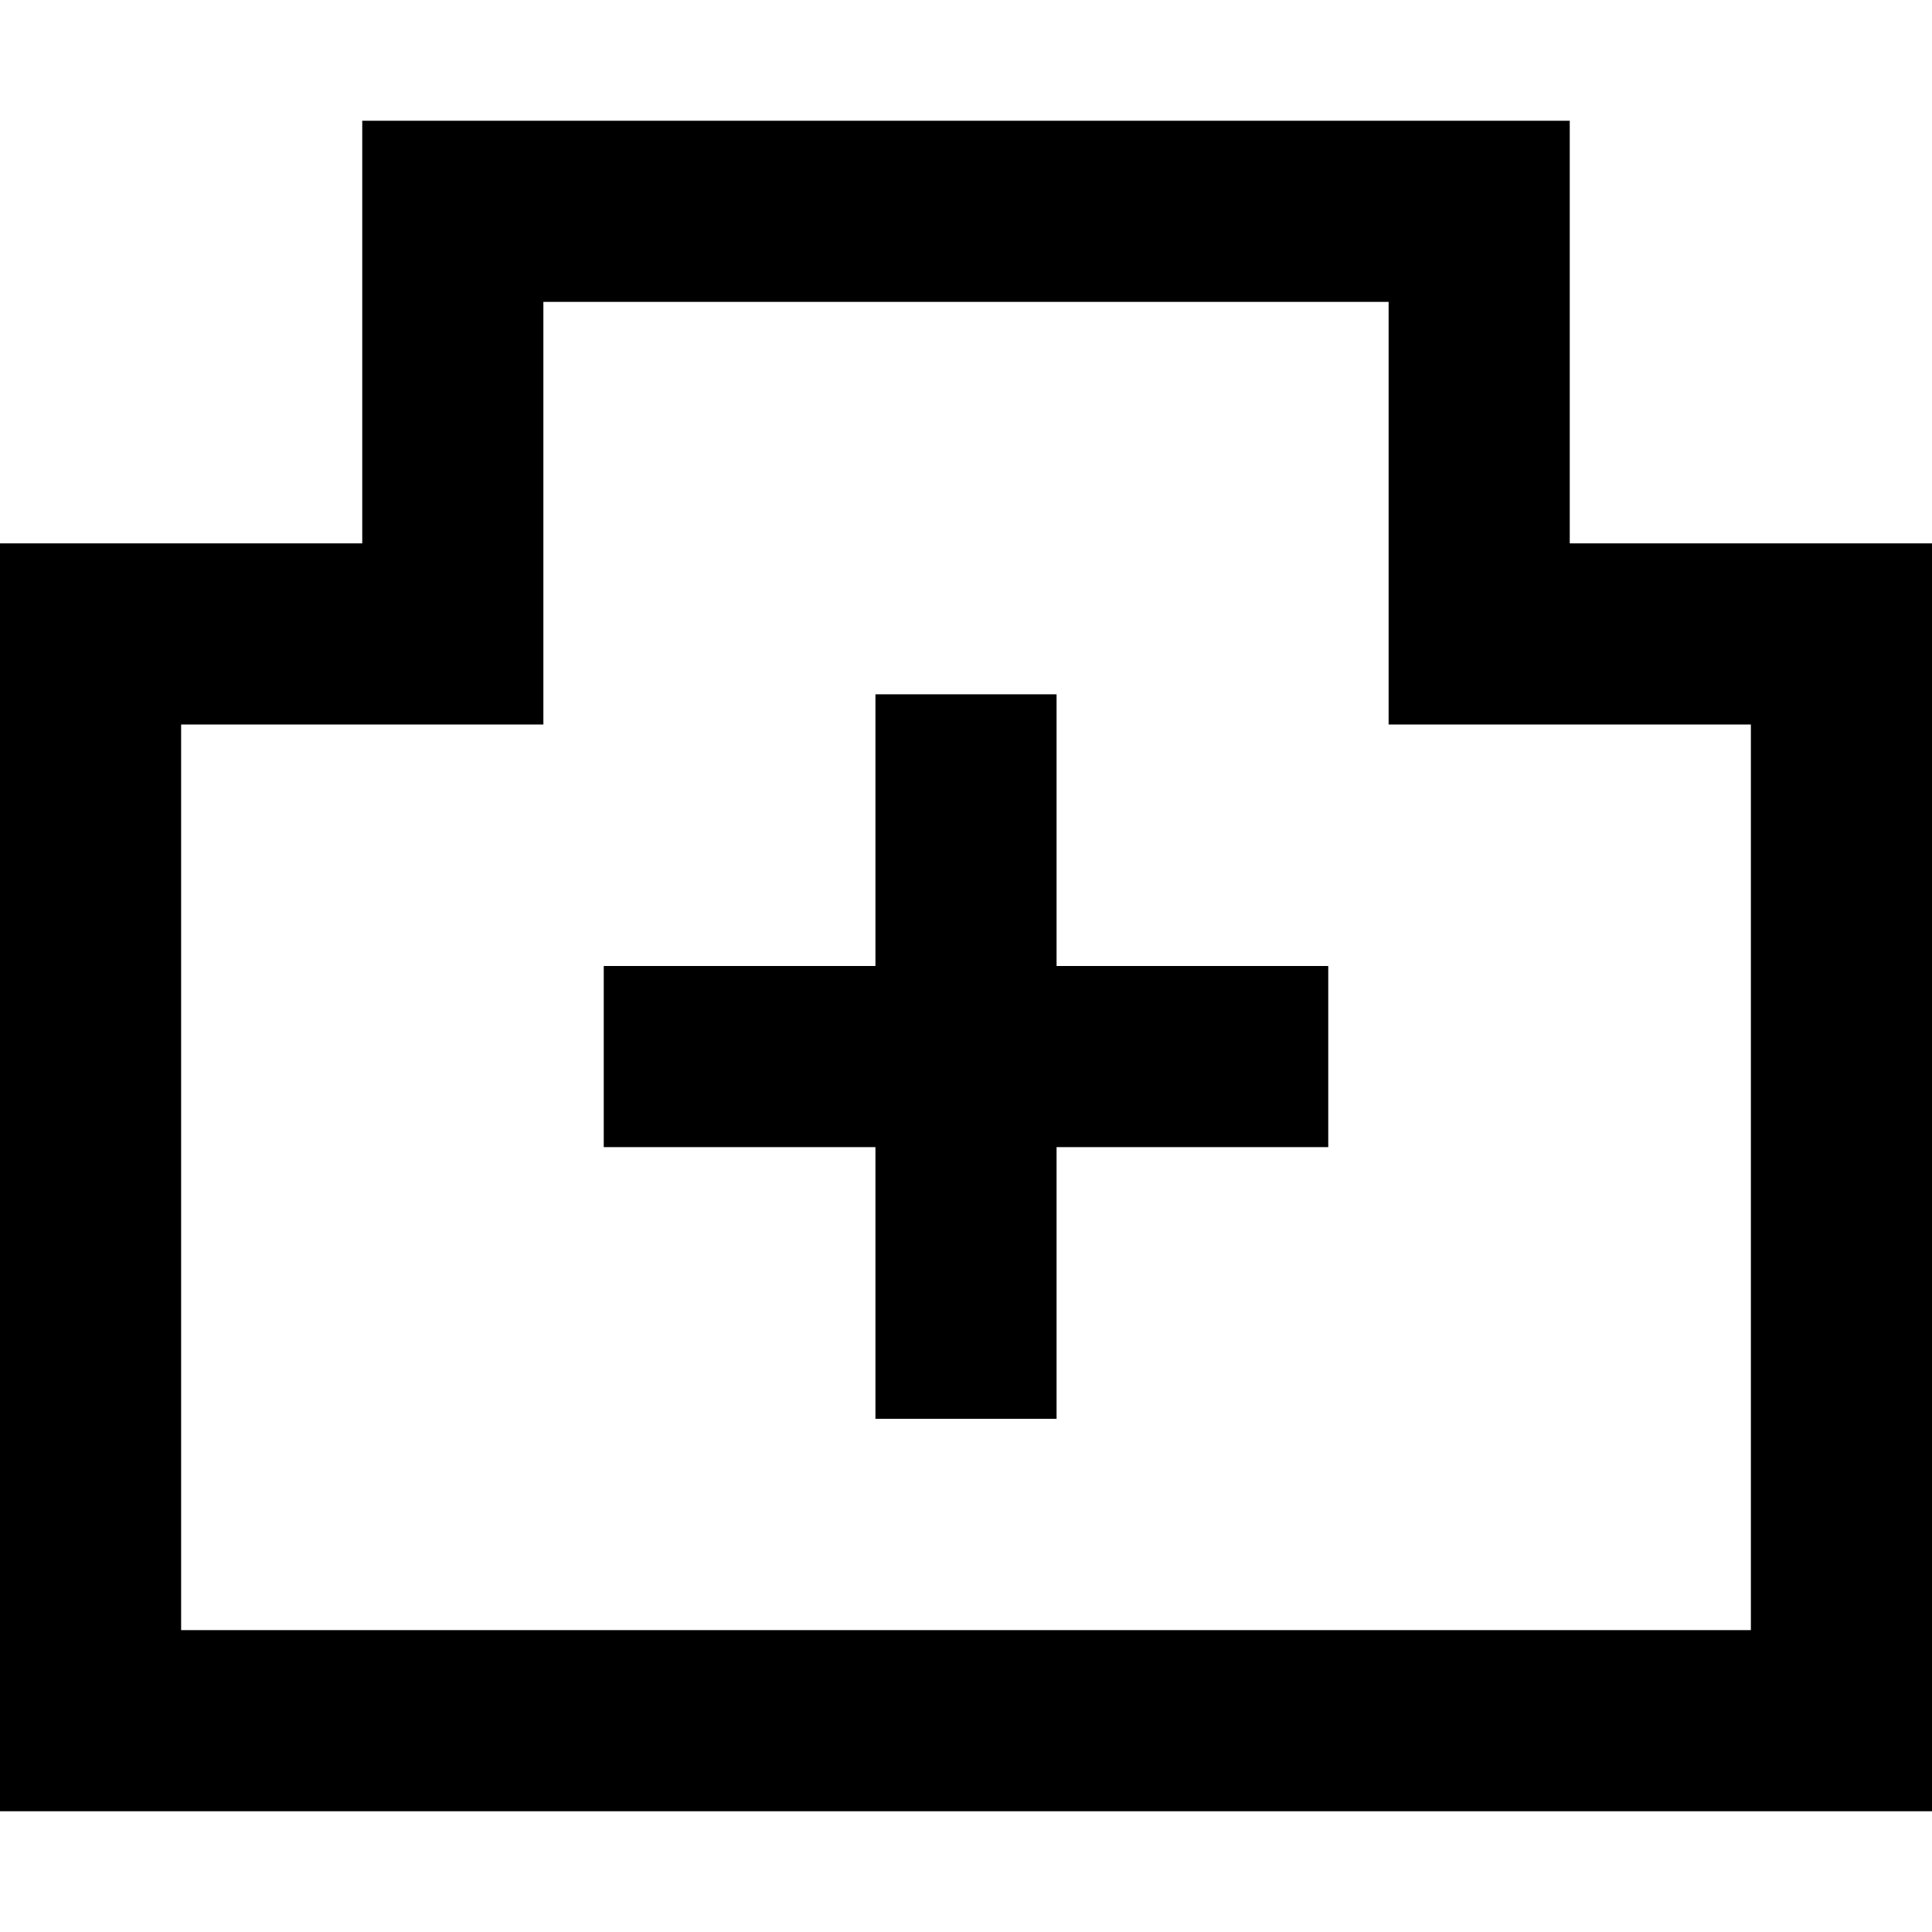 <svg width="24" height="24" viewBox="0 0 24 24" fill="none" xmlns="http://www.w3.org/2000/svg">
<path d="M10.875 8.625V12H7.5V14.25H10.875V17.625H13.125V14.25H16.5V12H13.125V8.625H10.875Z" fill="black"/>
<path fill-rule="evenodd" clip-rule="evenodd" d="M4.5 6.75V1.5H19.5V6.75H24V22.5H0V6.75H4.5ZM6.75 3.75H17.25V9H21.75V20.25H2.25V9H6.75V3.75Z" fill="black"/>
</svg>
